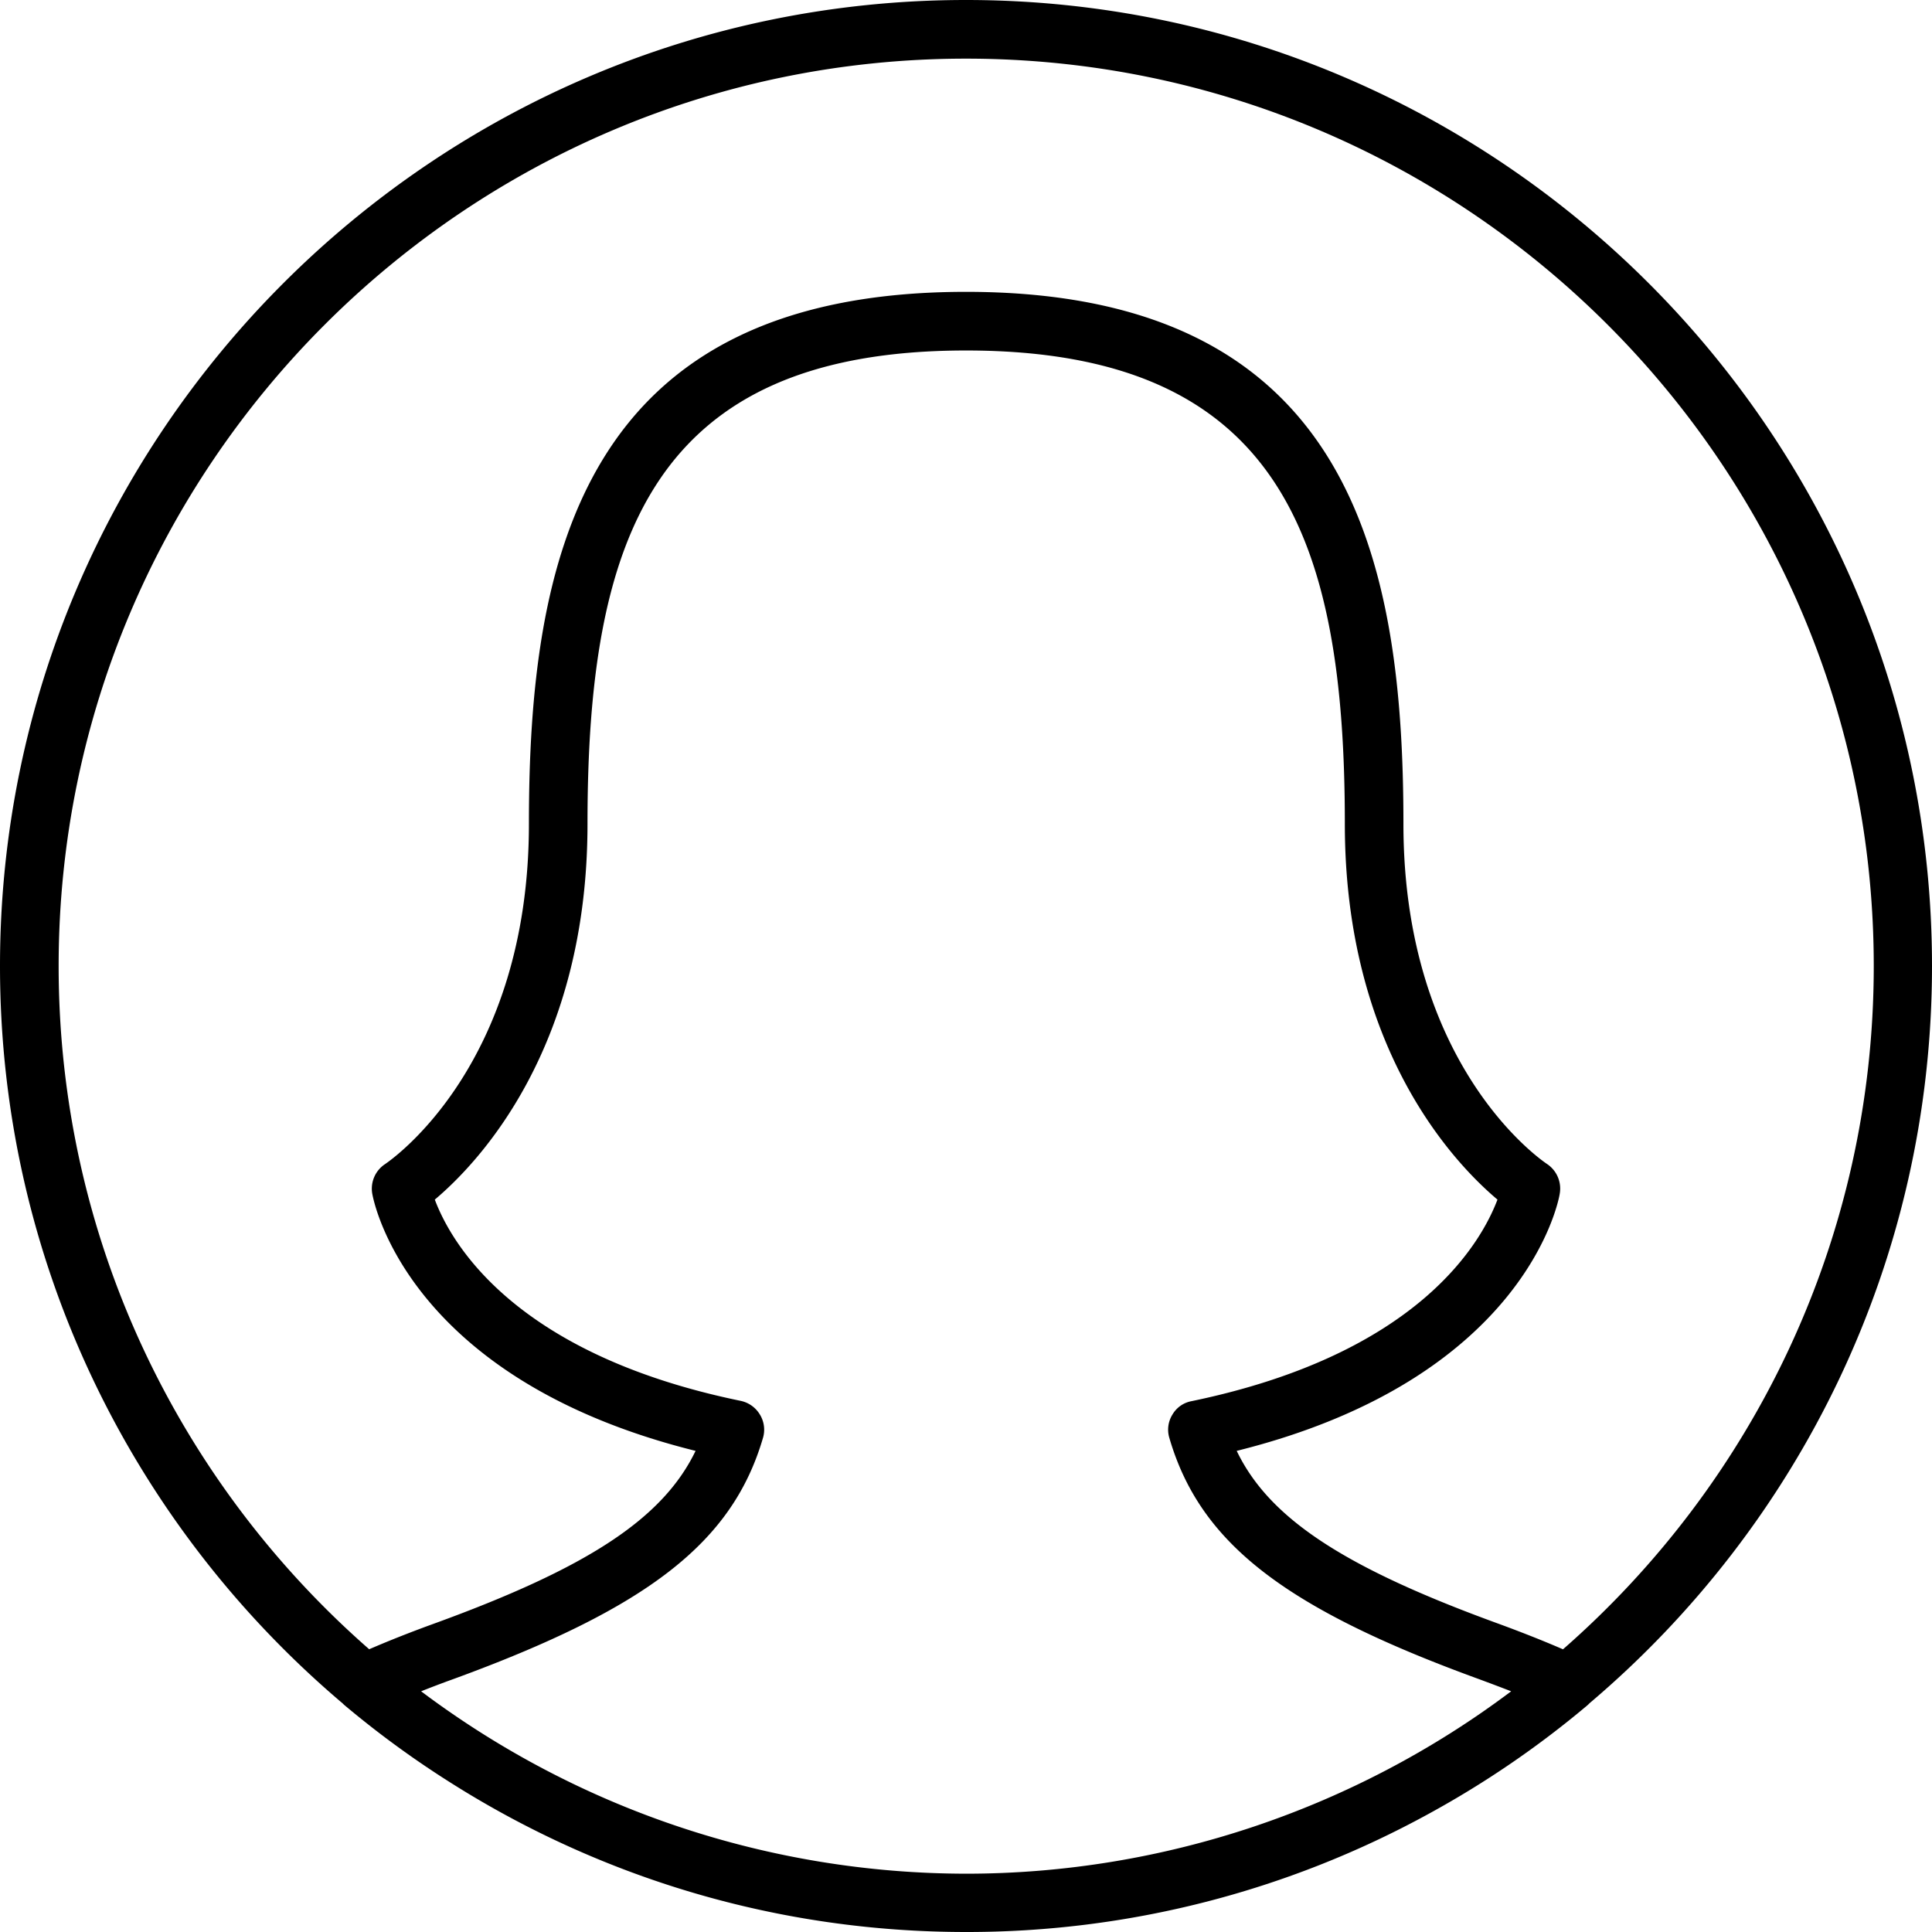 <svg xmlns="http://www.w3.org/2000/svg" width="34" height="34"><path fill="#000" fill-rule="evenodd" d="M7.974 31.4a16.989 16.989 0 0 1-1.896-1.379.484.484 0 0 1-.048-.044C2.344 26.856 0 22.197 0 17 0 7.627 7.627 0 17 0c9.374 0 17 7.627 17 17 0 5.196-2.343 9.854-6.028 12.975a.484.484 0 0 1-.049.046 16.937 16.937 0 0 1-2.769 1.893A16.896 16.896 0 0 1 17 34c-3.313 0-6.408-.953-9.026-2.6zm19.532-2.375c3.35-2.93 5.469-7.234 5.469-12.025C32.975 8.195 25.81 1.032 17 1.032 8.195 1.032 1.032 8.195 1.032 17c0 4.79 2.117 9.094 5.465 12.024.343-.148.713-.295 1.12-.443 2.713-.985 4.046-1.85 4.624-3.048-5.072-1.262-5.666-4.392-5.69-4.527a.517.517 0 0 1 .226-.52c.1-.069 2.531-1.73 2.531-5.986 0-4.634.91-9.364 7.692-9.364s7.698 4.735 7.698 9.364c0 4.257 2.425 5.917 2.531 5.987a.52.52 0 0 1 .22.519c-.019.135-.618 3.265-5.685 4.527.575 1.198 1.913 2.063 4.624 3.048.405.149.776.296 1.118.444zm-20.095.739A15.989 15.989 0 0 0 17 32.974c3.462 0 6.838-1.137 9.594-3.21-.18-.07-.367-.14-.558-.211-3.441-1.252-4.92-2.405-5.458-4.25a.503.503 0 0 1 .055-.409.492.492 0 0 1 .337-.236c4.005-.83 5.101-2.802 5.383-3.547-.77-.649-2.686-2.662-2.686-6.611 0-5.001-1.133-8.332-6.667-8.332-5.53 0-6.661 3.33-6.661 8.332 0 3.949-1.917 5.962-2.687 6.611.277.74 1.374 2.717 5.384 3.542.14.03.261.115.337.241a.51.51 0 0 1 .055.408c-.538 1.84-2.018 2.994-5.458 4.25-.197.071-.383.142-.559.212z"/></svg>